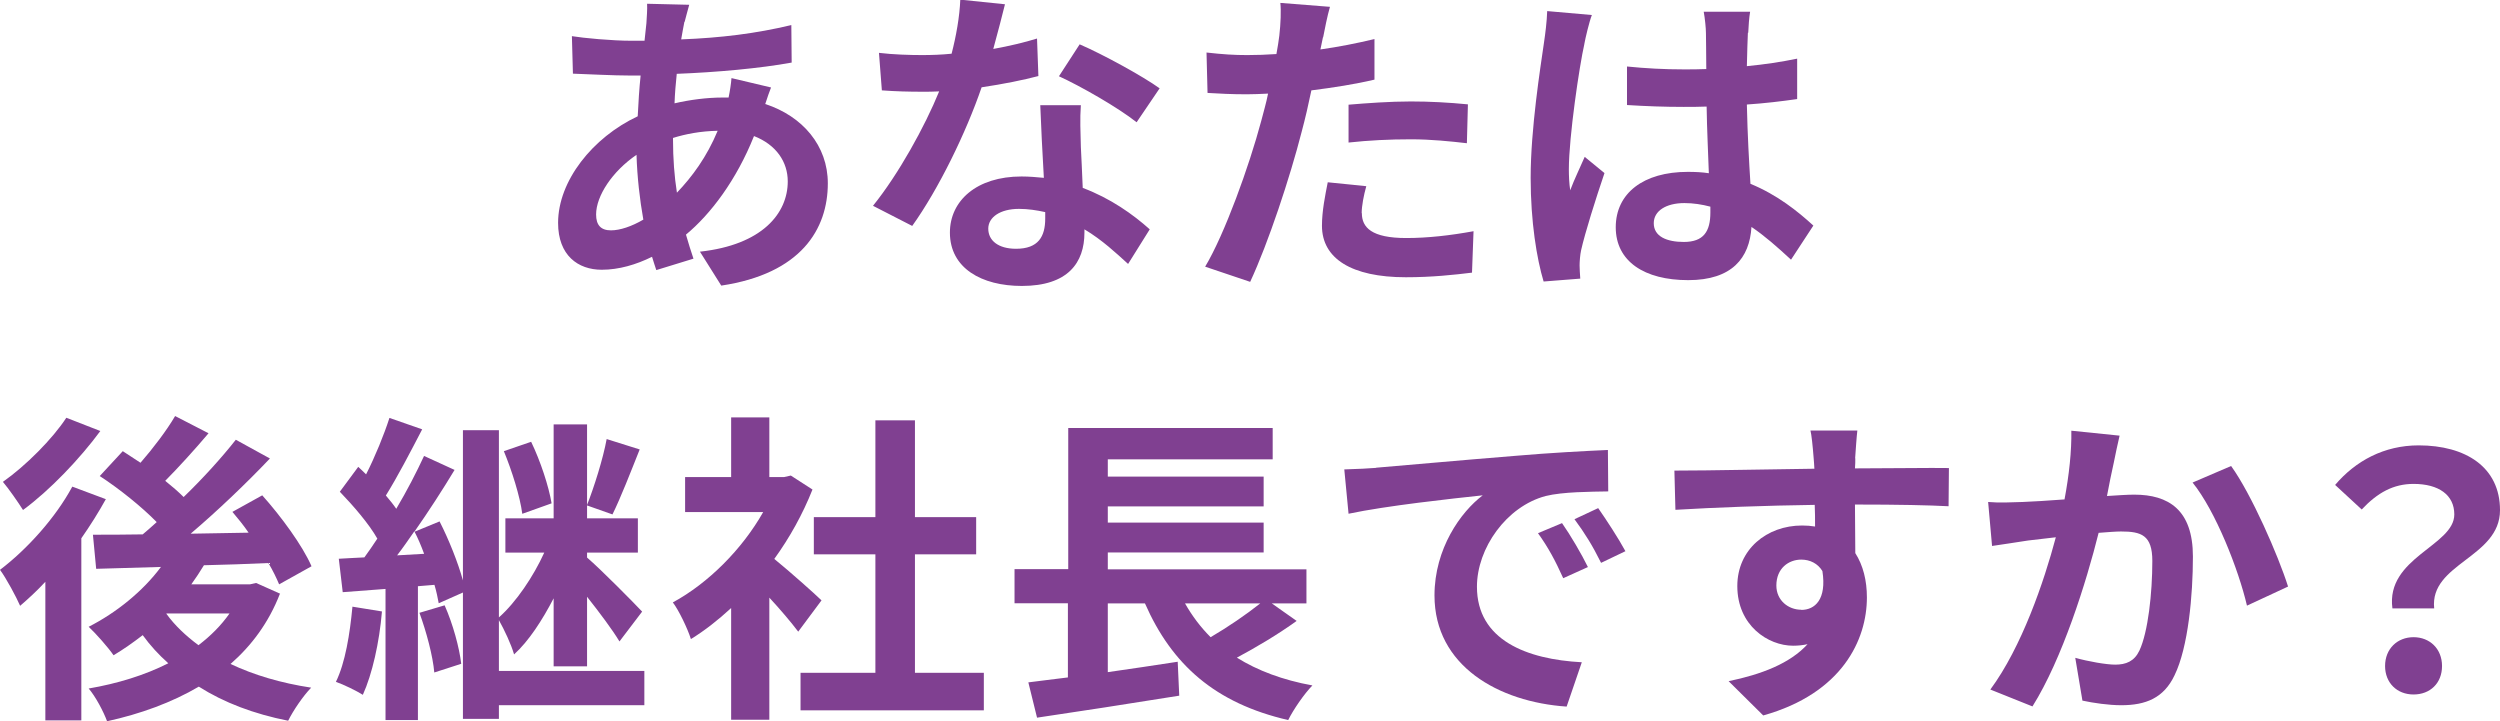 <?xml version="1.0" encoding="UTF-8"?>
<svg id="_レイヤー_2" data-name="レイヤー 2" xmlns="http://www.w3.org/2000/svg" width="146.62" height="42.31" viewBox="0 0 146.62 42.31">
  <defs>
    <style>
      .cls-1 {
        fill: #804091;
      }
    </style>
  </defs>
  <g id="_レイヤー_3" data-name="レイヤー 3">
    <g>
      <path class="cls-1" d="M40.14,1.27c-.06.32-.13.67-.19,1.04,2.32-.09,4.37-.34,6.46-.84l.02,2.2c-1.86.34-4.41.57-6.74.66-.06.57-.11,1.16-.13,1.73.91-.21,1.9-.34,2.83-.34h.34c.08-.38.15-.85.17-1.14l2.32.55c-.08.21-.23.61-.34.97,2.2.72,3.67,2.45,3.67,4.65,0,2.7-1.58,5.3-6.25,6l-1.25-1.99c3.67-.4,5.15-2.26,5.15-4.12,0-1.14-.67-2.15-1.98-2.66-1.03,2.58-2.54,4.58-3.99,5.78.13.47.29.95.44,1.41l-2.18.67c-.08-.25-.17-.51-.25-.78-.93.46-1.94.76-2.95.76-1.39,0-2.56-.84-2.56-2.75,0-2.45,2.01-5,4.67-6.25.04-.82.09-1.61.17-2.39h-.61c-.99,0-2.47-.08-3.36-.11l-.06-2.2c.67.11,2.34.27,3.5.27h.76c.04-.36.08-.7.11-1.03.02-.36.06-.82.04-1.14l2.47.06c-.11.38-.19.72-.27,1.01ZM35.83,13.51c.53,0,1.22-.23,1.9-.63-.21-1.18-.36-2.49-.4-3.8-1.42.97-2.37,2.41-2.37,3.5,0,.61.27.93.87.93ZM39.7,11.3c.89-.93,1.75-2.09,2.39-3.63-1.01.02-1.88.19-2.62.42v.06c0,1.16.08,2.2.23,3.15Z"/>
      <path class="cls-1" d="M58.26,2.87c.93-.17,1.82-.38,2.56-.61l.08,2.2c-.87.23-2.05.47-3.33.66-.91,2.66-2.53,5.98-4.07,8.13l-2.3-1.18c1.5-1.86,3.04-4.65,3.88-6.71-.34.02-.67.02-.99.02-.78,0-1.56-.02-2.37-.08l-.17-2.2c.82.1,1.82.13,2.53.13.57,0,1.14-.02,1.73-.08.27-1.04.47-2.18.51-3.17l2.62.27c-.15.61-.4,1.58-.68,2.6ZM63.39,8.61c.02.55.08,1.46.11,2.41,1.63.61,2.96,1.56,3.93,2.43l-1.27,2.03c-.67-.61-1.52-1.41-2.56-2.03v.19c0,1.77-.97,3.13-3.67,3.13-2.36,0-4.22-1.04-4.22-3.13,0-1.86,1.56-3.29,4.2-3.29.46,0,.87.04,1.31.08-.08-1.41-.17-3.1-.21-4.26h2.38c-.06.8-.02,1.6,0,2.43ZM59.59,14.59c1.31,0,1.71-.72,1.71-1.77v-.38c-.49-.11-1.01-.19-1.54-.19-1.1,0-1.8.49-1.8,1.16,0,.7.59,1.18,1.63,1.18ZM62.1,4.48l1.22-1.88c1.37.59,3.72,1.88,4.69,2.58l-1.35,1.99c-1.1-.87-3.27-2.11-4.56-2.7Z"/>
      <path class="cls-1" d="M77.59,2.18c-.04.21-.09.46-.15.72,1.06-.15,2.13-.36,3.17-.61v2.38c-1.14.27-2.43.47-3.7.63-.17.82-.36,1.65-.57,2.43-.68,2.66-1.96,6.53-3.02,8.8l-2.64-.89c1.14-1.9,2.58-5.89,3.29-8.55.13-.51.29-1.04.4-1.6-.44.02-.85.04-1.25.04-.91,0-1.63-.04-2.3-.08l-.06-2.37c.97.11,1.62.15,2.39.15.55,0,1.12-.02,1.71-.06.08-.42.13-.78.17-1.08.08-.7.11-1.48.06-1.92l2.91.23c-.15.51-.32,1.37-.4,1.79ZM79.87,12.5c0,.84.57,1.46,2.6,1.46,1.27,0,2.58-.15,3.95-.4l-.09,2.43c-1.06.13-2.36.27-3.88.27-3.19,0-4.92-1.1-4.92-3.02,0-.87.19-1.79.34-2.55l2.26.23c-.15.53-.27,1.16-.27,1.58ZM82.75,5.95c1.08,0,2.22.06,3.34.17l-.06,2.28c-.95-.11-2.11-.23-3.27-.23-1.29,0-2.47.06-3.67.19v-2.22c1.06-.09,2.43-.19,3.65-.19Z"/>
      <path class="cls-1" d="M92.92,2.58c-.29,1.27-.91,5.45-.91,7.35,0,.38.02.85.08,1.23.25-.67.57-1.31.85-1.96l1.16.95c-.53,1.56-1.14,3.5-1.37,4.52-.06.27-.09.68-.09.89,0,.19.02.51.04.78l-2.15.17c-.4-1.33-.76-3.5-.76-6.08,0-2.87.57-6.46.78-7.92.08-.53.17-1.25.19-1.86l2.62.23c-.15.38-.38,1.35-.44,1.69ZM102.51,1.92c-.02.42-.04,1.12-.06,1.96,1.04-.1,2.03-.25,2.95-.44v2.37c-.91.13-1.9.25-2.95.32.04,1.84.13,3.36.21,4.65,1.58.65,2.77,1.61,3.69,2.45l-1.31,2c-.8-.74-1.56-1.41-2.32-1.92-.11,1.82-1.14,3.12-3.71,3.12s-4.25-1.1-4.25-3.1,1.63-3.25,4.22-3.25c.44,0,.86.02,1.24.08-.04-1.18-.11-2.56-.13-3.91-.46.02-.91.02-1.35.02-1.12,0-2.2-.04-3.32-.11v-2.26c1.08.11,2.18.17,3.32.17.44,0,.89,0,1.33-.02,0-.93-.02-1.71-.02-2.11,0-.28-.06-.87-.13-1.25h2.72c-.06.36-.09.82-.11,1.23ZM98.75,14.19c1.16,0,1.56-.61,1.56-1.73v-.34c-.49-.13-1.01-.21-1.52-.21-1.08,0-1.8.46-1.8,1.18,0,.78.76,1.1,1.77,1.1Z"/>
      <path class="cls-1" d="M6.21,29.27c-.42.76-.91,1.54-1.44,2.3v10.68h-2.11v-8.13c-.49.53-.99.99-1.48,1.41-.21-.49-.82-1.63-1.18-2.11,1.58-1.2,3.25-3.04,4.24-4.88l1.98.74ZM5.89,25.27c-1.2,1.63-2.96,3.48-4.54,4.64-.29-.46-.84-1.25-1.18-1.65,1.35-.95,2.92-2.53,3.72-3.76l2,.78ZM16.41,34.84c-.65,1.67-1.65,3.02-2.89,4.1,1.37.65,2.96,1.12,4.73,1.39-.47.48-1.06,1.35-1.35,1.94-2.01-.4-3.76-1.06-5.24-2-1.58.93-3.42,1.6-5.38,2.03-.21-.57-.68-1.46-1.08-1.92,1.69-.29,3.29-.78,4.67-1.48-.55-.49-1.06-1.04-1.5-1.65-.57.44-1.14.84-1.71,1.18-.3-.44-1.03-1.27-1.46-1.67,1.61-.82,3.17-2.07,4.24-3.51l-3.8.11-.19-2c.85,0,1.84,0,2.92-.02.27-.23.55-.47.82-.72-.87-.89-2.2-1.96-3.34-2.7l1.35-1.46c.32.21.68.44,1.04.68.74-.85,1.54-1.9,2.03-2.74l1.96,1.01c-.82.97-1.75,1.99-2.54,2.79.4.32.78.65,1.08.95,1.16-1.12,2.24-2.32,3.06-3.36l2,1.1c-1.37,1.44-3.06,3.06-4.65,4.41l3.4-.06c-.3-.44-.63-.84-.95-1.22l1.75-.97c1.1,1.23,2.36,2.94,2.89,4.16l-1.9,1.06c-.15-.36-.36-.8-.63-1.25-1.25.06-2.55.1-3.78.13-.23.38-.48.76-.74,1.12h3.44l.36-.08,1.41.63ZM9.76,36c.49.68,1.14,1.29,1.88,1.84.72-.55,1.33-1.16,1.82-1.86h-3.69l-.02.02Z"/>
      <path class="cls-1" d="M22.4,35.87c-.15,1.8-.57,3.67-1.12,4.88-.36-.23-1.14-.61-1.58-.76.55-1.12.82-2.81.97-4.41l1.73.28ZM37.79,41.36h-8.53v.8h-2.11v-7.41l-1.42.63c-.06-.32-.13-.68-.25-1.08l-.97.08v7.85h-1.9v-7.69l-2.51.19-.23-1.96c.46-.02.95-.06,1.5-.08.25-.34.51-.72.76-1.1-.49-.87-1.42-1.94-2.2-2.75l1.08-1.46c.15.13.3.29.46.44.53-1.04,1.06-2.34,1.37-3.31l1.92.67c-.68,1.31-1.46,2.81-2.13,3.88.23.27.44.53.61.78.63-1.06,1.2-2.17,1.63-3.1l1.79.82c-.7,1.16-1.52,2.43-2.36,3.63l1.48-.61c.55,1.08,1.08,2.41,1.37,3.46v-8.81h2.11v10.98c1.01-.89,2.03-2.41,2.66-3.8h-2.28v-2.01h2.83v-5.51h1.96v5.51h2.98v2.01h-2.98v.29c.82.7,2.77,2.68,3.23,3.17l-1.33,1.75c-.4-.67-1.18-1.71-1.9-2.62v4.08h-1.96v-3.99c-.67,1.29-1.46,2.51-2.32,3.29-.17-.59-.57-1.44-.89-2.01v2.98h8.53v2.05ZM24.87,32.47c-.17-.46-.36-.91-.57-1.31-.34.49-.67.97-1.01,1.41l1.58-.09ZM26.08,35.51c.48,1.08.86,2.47.97,3.42l-1.58.51c-.08-.95-.46-2.38-.87-3.5l1.48-.44ZM30.63,30.13c-.13-1.01-.61-2.53-1.08-3.67l1.6-.55c.55,1.14,1.03,2.6,1.2,3.61l-1.71.61ZM37.52,26.35c-.53,1.33-1.12,2.85-1.6,3.82l-1.5-.53c.42-1.06.95-2.74,1.16-3.89l1.94.61Z"/>
      <path class="cls-1" d="M46.81,37.04c-.4-.53-1.04-1.29-1.69-1.99v7.16h-2.24v-6.55c-.76.7-1.56,1.33-2.36,1.82-.19-.61-.72-1.71-1.06-2.15,2.07-1.12,4.07-3.12,5.3-5.3h-4.58v-2.05h2.7v-3.5h2.24v3.5h.86l.4-.09,1.27.82c-.57,1.44-1.33,2.81-2.24,4.07.91.74,2.38,2.05,2.77,2.43l-1.37,1.84ZM57.7,39.46v2.2h-10.75v-2.2h4.39v-6.95h-3.61v-2.18h3.61v-5.68h2.32v5.68h3.59v2.18h-3.59v6.95h4.05Z"/>
      <path class="cls-1" d="M76.04,36.42c-1.08.78-2.36,1.54-3.5,2.15,1.22.76,2.68,1.31,4.43,1.63-.48.49-1.12,1.42-1.42,2.03-4.29-.99-6.82-3.25-8.4-6.84h-2.18v4.03c1.33-.19,2.74-.4,4.1-.61l.09,1.99c-2.91.47-6.04.95-8.34,1.29l-.51-2.07c.68-.08,1.46-.19,2.32-.29v-4.35h-3.13v-2h3.15v-8.28h11.99v1.84h-9.67v1.01h9.14v1.75h-9.14v.95h9.14v1.75h-9.14v.99h11.65v2h-2.03l1.46,1.03ZM69.5,35.39c.42.74.91,1.39,1.5,1.98,1.01-.59,2.09-1.33,2.91-1.98h-4.41Z"/>
      <path class="cls-1" d="M80.71,27.43c1.6-.13,4.73-.42,8.21-.7,1.96-.17,4.03-.28,5.38-.34l.02,2.43c-1.03.02-2.66.02-3.67.27-2.3.61-4.03,3.06-4.03,5.32,0,3.13,2.92,4.26,6.15,4.43l-.89,2.6c-3.99-.27-7.75-2.39-7.75-6.52,0-2.74,1.54-4.9,2.83-5.87-1.79.19-5.66.61-7.87,1.08l-.25-2.6c.76-.02,1.5-.06,1.86-.09ZM93.12,33.26l-1.44.65c-.47-1.04-.87-1.79-1.48-2.64l1.41-.59c.48.68,1.16,1.84,1.52,2.58ZM95.32,32.33l-1.42.68c-.51-1.03-.95-1.73-1.56-2.56l1.39-.65c.47.67,1.2,1.79,1.6,2.53Z"/>
      <path class="cls-1" d="M108.81,26.88c0,.15,0,.36-.02.59,1.92,0,4.52-.04,5.51-.02l-.02,2.24c-1.14-.06-2.91-.1-5.49-.1,0,.97.02,2.01.02,2.85.46.72.68,1.61.68,2.6,0,2.47-1.44,5.62-6.08,6.92l-2.03-2.01c1.92-.4,3.59-1.03,4.63-2.17-.27.06-.55.09-.85.09-1.46,0-3.27-1.18-3.27-3.5,0-2.15,1.73-3.55,3.8-3.55.27,0,.51.02.76.06,0-.42,0-.85-.02-1.27-2.87.04-5.83.15-8.17.29l-.06-2.3c2.17,0,5.62-.08,8.21-.11-.02-.25-.02-.44-.04-.59-.06-.78-.13-1.42-.19-1.65h2.75c-.04.3-.11,1.33-.13,1.63ZM105.64,35.77c.8,0,1.5-.61,1.24-2.28-.27-.44-.72-.67-1.24-.67-.74,0-1.46.51-1.46,1.52,0,.87.7,1.42,1.46,1.42Z"/>
      <path class="cls-1" d="M123.97,27.13c-.13.57-.27,1.27-.4,1.96.63-.04,1.2-.08,1.6-.08,2.01,0,3.44.89,3.44,3.63,0,2.24-.27,5.32-1.08,6.97-.63,1.33-1.69,1.75-3.12,1.75-.74,0-1.63-.13-2.28-.27l-.42-2.51c.74.21,1.82.4,2.34.4.63,0,1.12-.19,1.42-.82.51-1.08.76-3.38.76-5.26,0-1.52-.65-1.73-1.84-1.73-.3,0-.78.04-1.31.08-.72,2.89-2.13,7.39-3.88,10.18l-2.47-.99c1.84-2.49,3.15-6.33,3.84-8.93-.68.08-1.27.15-1.63.19-.53.09-1.54.23-2.11.32l-.23-2.58c.68.06,1.33.02,2.03,0,.59-.02,1.48-.08,2.45-.15.27-1.44.42-2.83.4-4.03l2.83.29c-.11.49-.25,1.1-.34,1.58ZM134.19,34.4l-2.41,1.12c-.49-2.11-1.84-5.55-3.19-7.22l2.26-.97c1.18,1.63,2.77,5.26,3.34,7.07Z"/>
      <path class="cls-1" d="M143.94,30.17c0-1.14-.91-1.79-2.39-1.79-1.18,0-2.11.51-3.04,1.5l-1.56-1.44c1.2-1.41,2.87-2.32,4.9-2.32,2.75,0,4.77,1.27,4.77,3.8,0,2.79-4.14,3.12-3.86,5.76h-2.45c-.4-2.98,3.63-3.67,3.63-5.51ZM139.88,39.06c0-1.01.72-1.69,1.67-1.69s1.67.68,1.67,1.69-.7,1.67-1.67,1.67-1.67-.68-1.67-1.67Z"/>
    </g>
  </g>
</svg>
